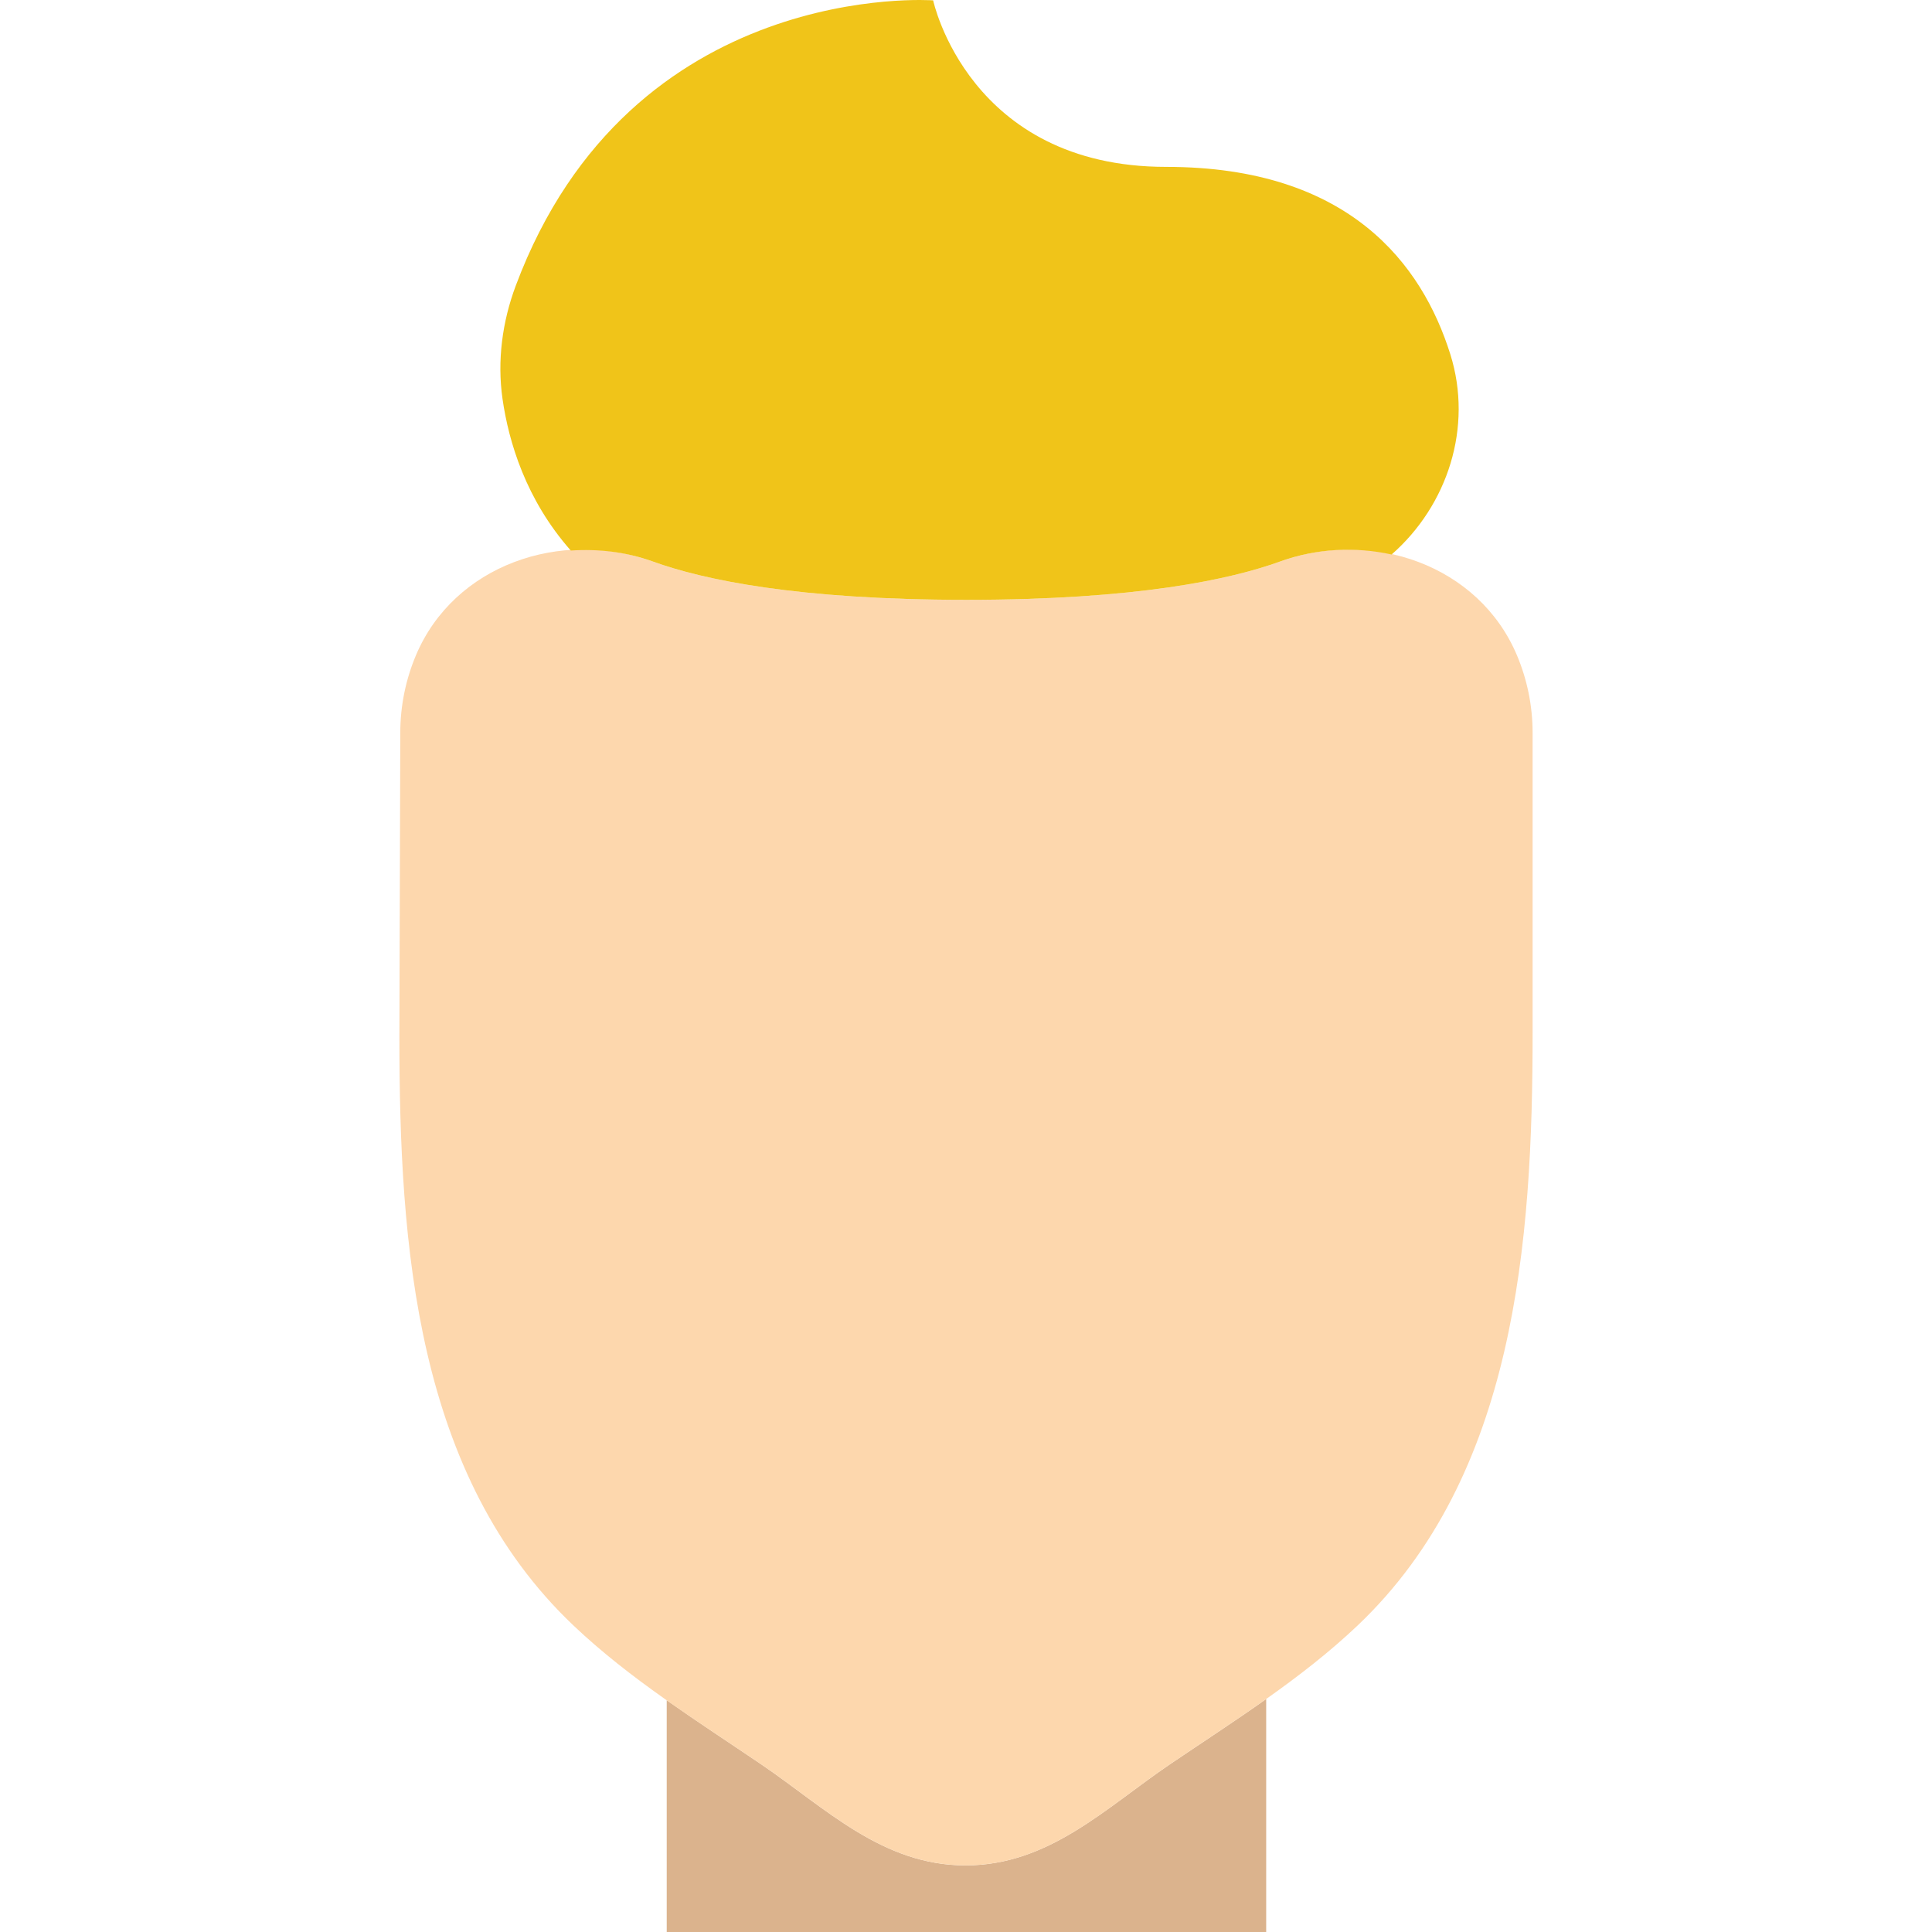 <?xml version="1.0" encoding="iso-8859-1"?>
<!-- Uploaded to: SVG Repo, www.svgrepo.com, Generator: SVG Repo Mixer Tools -->
<svg height="800px" width="800px" version="1.1" id="Layer_1" xmlns="http://www.w3.org/2000/svg" xmlns:xlink="http://www.w3.org/1999/xlink" 
	 viewBox="0 0 512.1 512.1" xml:space="preserve">
<g transform="translate(0 -1)">
	<path style="fill:#DBB38D;" d="M310.143,468.617c-17.064,11.573-32.106,26.827-54.219,26.827c-22.104,0-37.155-15.254-54.21-26.827
		c-8.324-5.641-16.772-11.149-24.991-16.949V513.1h158.897v-61.758C327.242,457.274,318.626,462.871,310.143,468.617"/>
	<path style="fill:#FDD7AD;" d="M406.238,195.307c0-7.318-1.483-14.283-4.158-20.63c-10.099-23.905-38.382-33.66-62.791-24.832
		c-13.294,4.811-38.179,10.152-83.121,10.152s-69.826-5.341-83.121-10.152c-24.408-8.828-52.692,0.927-62.791,24.832
		c-2.675,6.338-4.158,13.312-4.158,20.63l-0.238,80.446c0,55.428,4.317,116.401,46.124,156.089
		c14.998,14.239,32.662,25.203,49.726,36.776c17.064,11.564,32.106,26.827,54.219,26.827c22.113,0,37.155-15.263,54.21-26.827
		c17.064-11.573,34.728-22.537,49.726-36.776c41.807-39.689,46.371-101.667,46.371-157.087V195.307z"/>
	<path style="fill:#F0C419;" d="M151.298,146.928c7.221-0.477,14.636,0.335,21.751,2.913c13.294,4.811,38.179,10.152,83.121,10.152
		s69.826-5.341,83.121-10.152c9.71-3.513,20.012-3.964,29.572-1.863c14.839-13.003,21.636-33.748,15.554-53.098
		c-7.459-23.746-26.721-49.646-75.282-49.646c-52.418,0-61.793-44.138-61.793-44.138s-80.119-5.941-110.636,75.635
		c-3.575,9.543-4.952,19.889-3.513,29.97C134.835,118.15,139.407,133.457,151.298,146.928"/>
</g>
</svg>